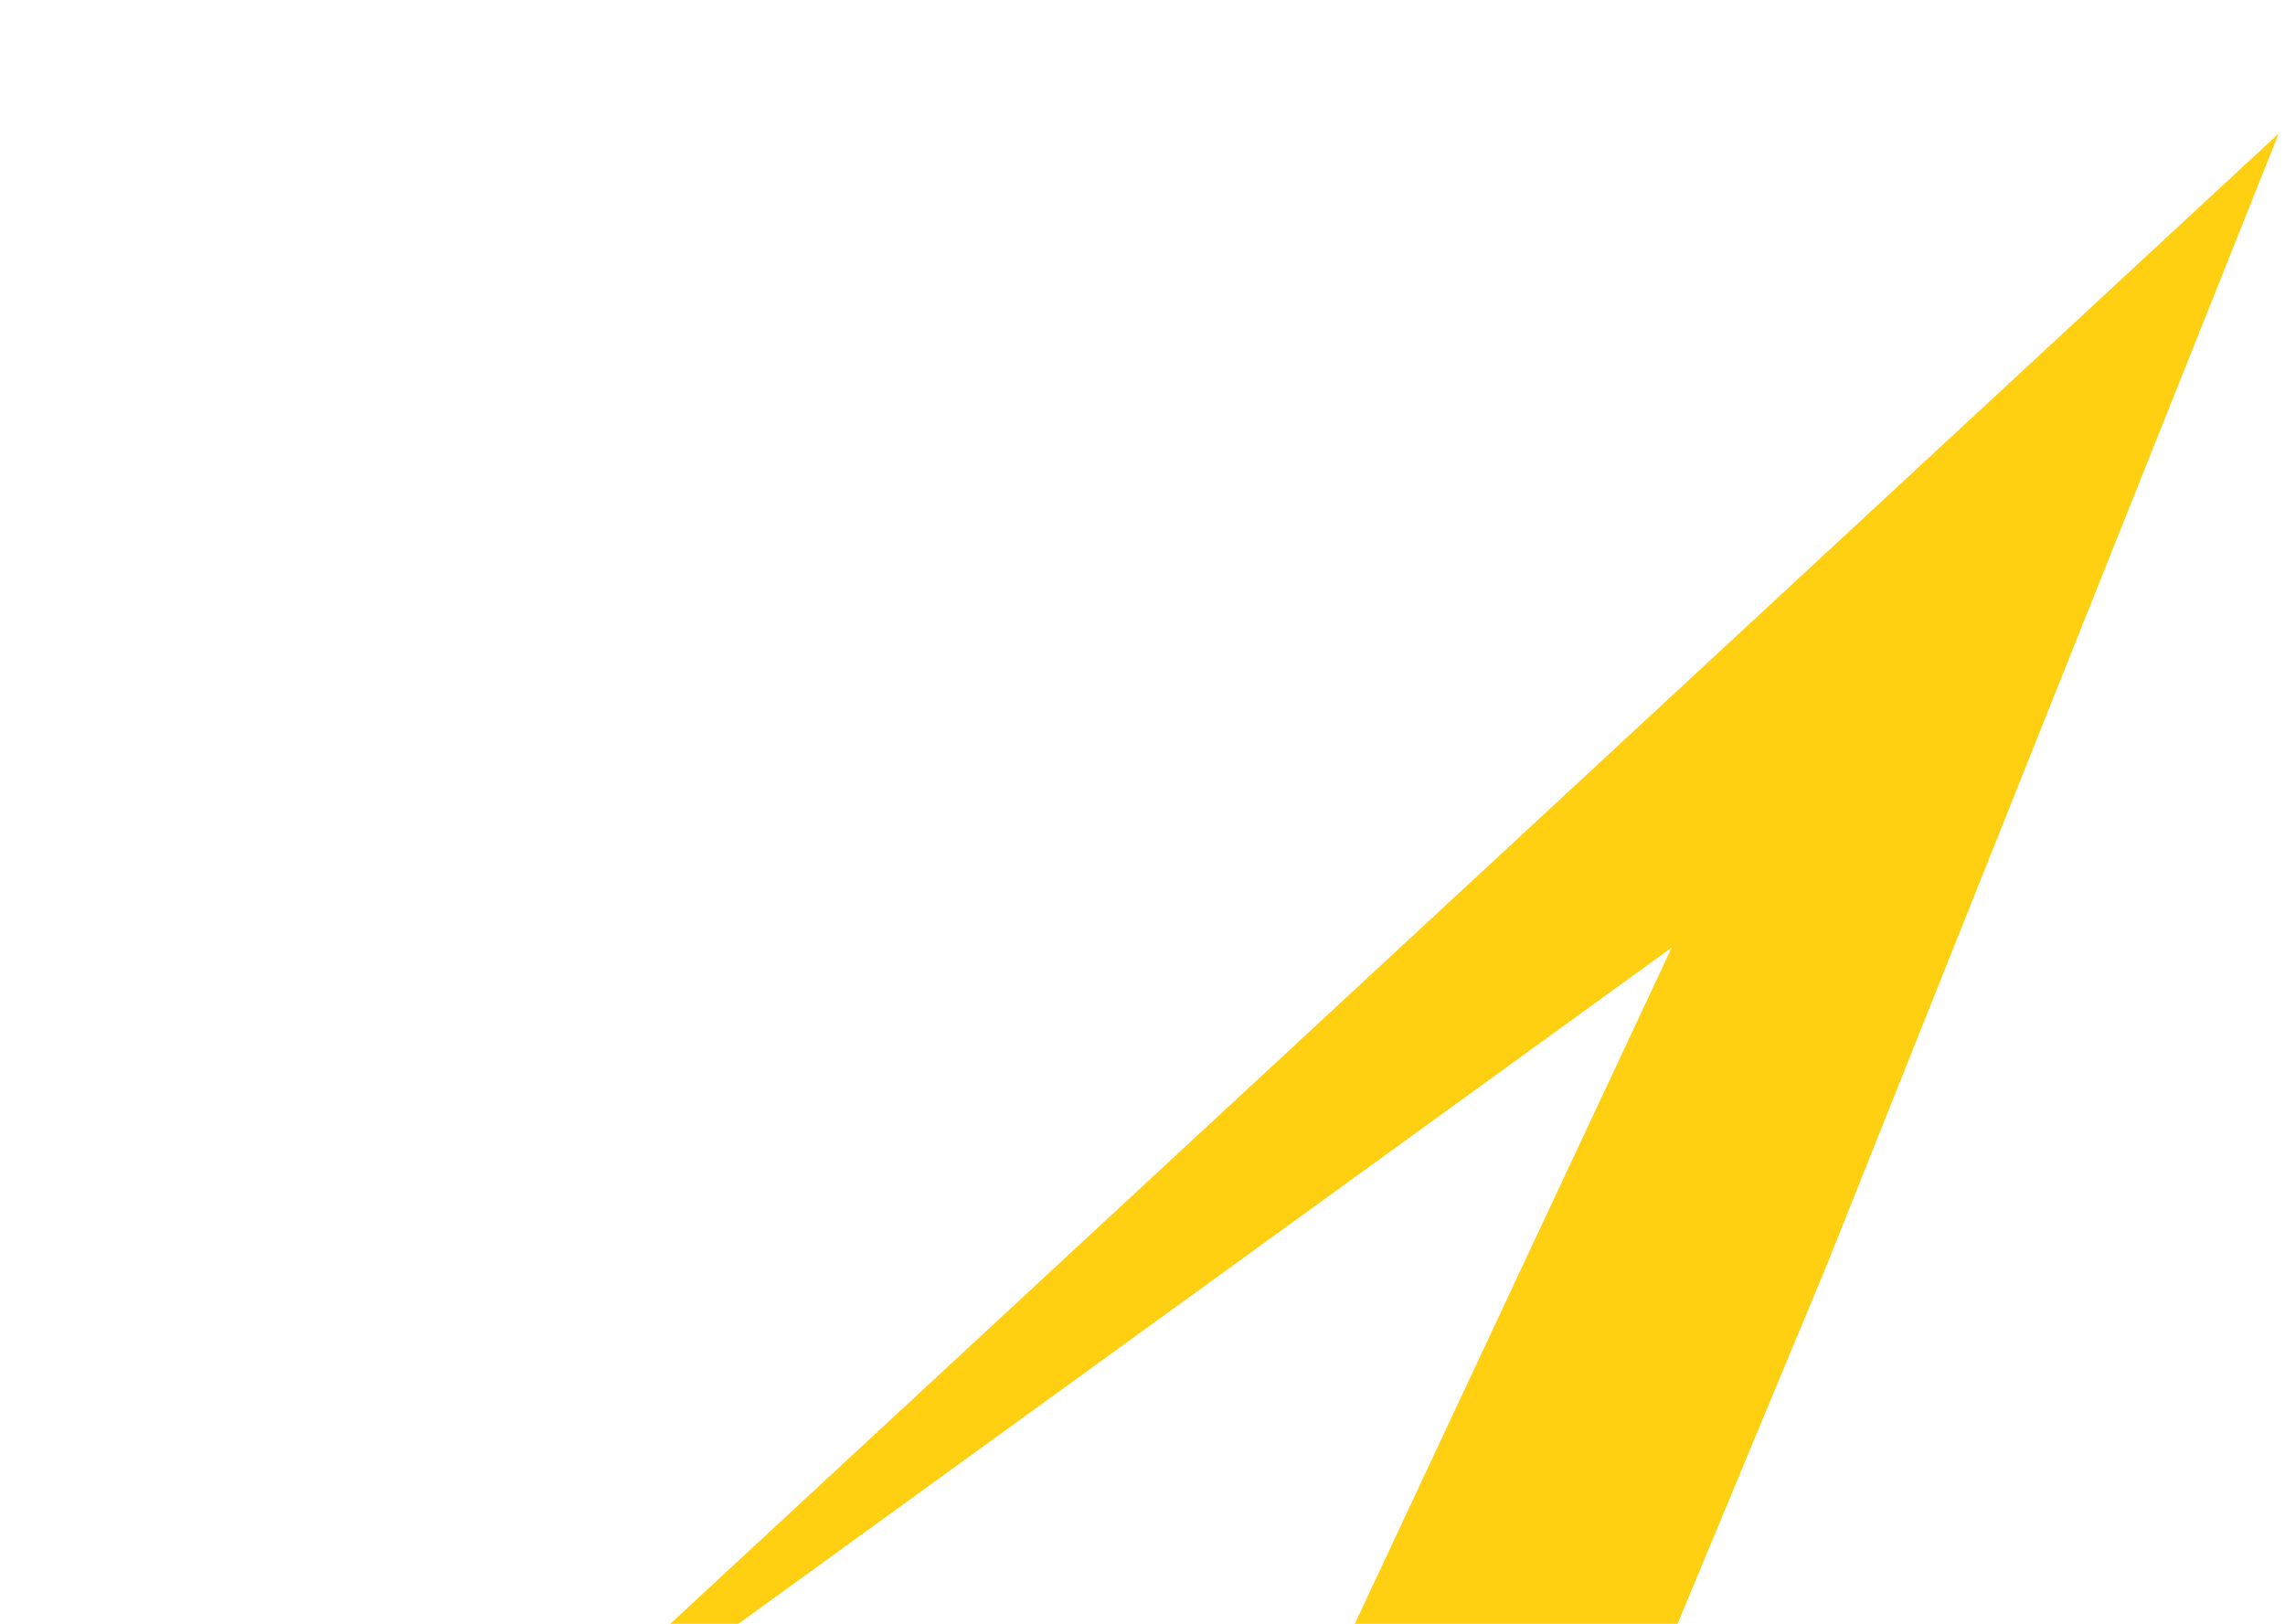 <svg width="820" height="583" viewBox="0 0 820 583" fill="none" xmlns="http://www.w3.org/2000/svg">
<mask id="mask0_33_1860" style="mask-type:alpha" maskUnits="userSpaceOnUse" x="0" y="0" width="820" height="583">
<rect width="820" height="583" fill="#F0F0F0"/>
</mask>
<g mask="url(#mask0_33_1860)">
<path d="M655.732 453.614L599.925 587.803L483.873 587.724L599.925 340.078L152.895 664.006L817.747 47.899L655.732 453.614Z" fill="#FFCF12"/>
</g>
</svg>
